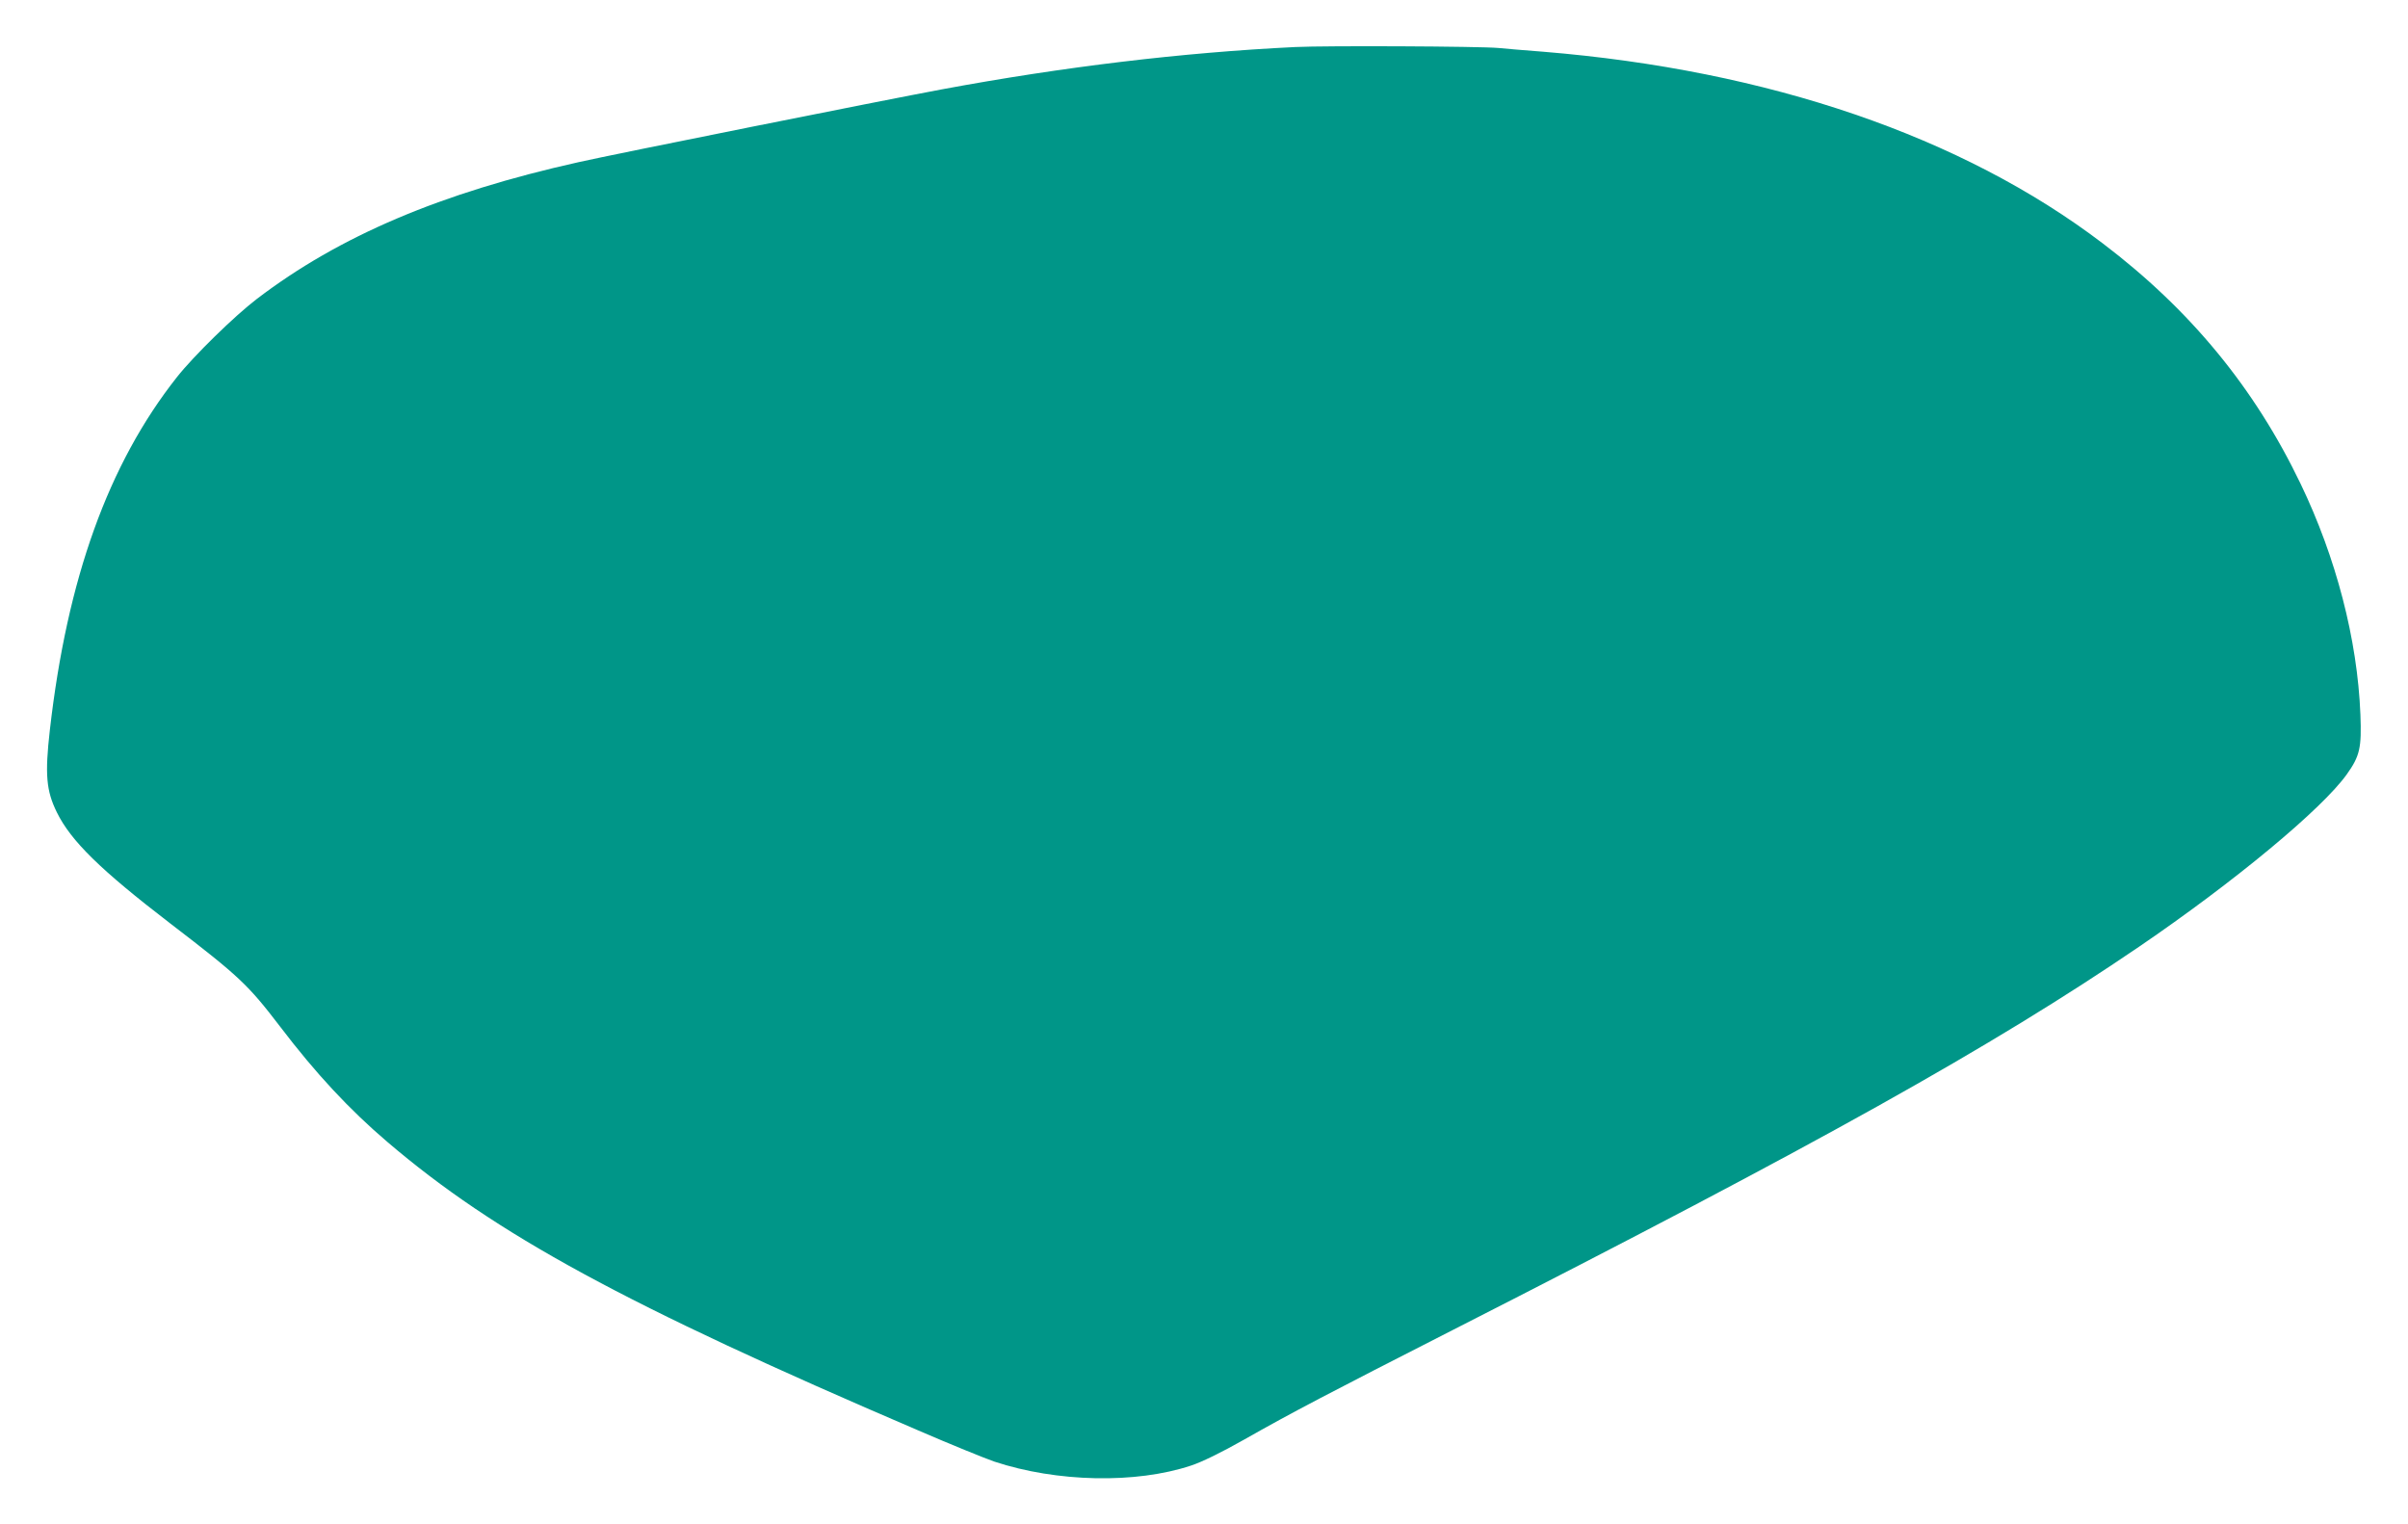 <?xml version="1.0" standalone="no"?>
<!DOCTYPE svg PUBLIC "-//W3C//DTD SVG 20010904//EN"
 "http://www.w3.org/TR/2001/REC-SVG-20010904/DTD/svg10.dtd">
<svg version="1.0" xmlns="http://www.w3.org/2000/svg"
 width="1280pt" height="810pt" viewBox="0 0 1280 810"
 preserveAspectRatio="xMidYMid meet">
<g transform="translate(0,810) scale(0.1,-0.1)"
fill="#009688" stroke="none">
<path d="M6885 7850 c-599 -29 -1233 -105 -1879 -225 -311 -58 -1736 -343
-1931 -387 -731 -163 -1271 -392 -1710 -727 -118 -90 -336 -303 -425 -416
-364 -461 -583 -1069 -675 -1875 -27 -237 -19 -323 37 -437 75 -153 233 -307
603 -591 368 -282 413 -325 583 -547 191 -251 370 -443 572 -615 574 -490
1263 -865 2820 -1532 173 -75 356 -149 405 -166 332 -110 753 -119 1047 -21
55 18 160 69 280 137 259 147 453 248 1108 582 1952 994 2868 1506 3650 2038
509 347 973 732 1105 917 69 97 79 140 72 318 -16 399 -129 833 -318 1226
-245 510 -587 925 -1051 1277 -748 569 -1777 921 -2974 1019 -104 8 -211 17
-239 20 -100 9 -914 13 -1080 5z"/>
</g>
</svg>
